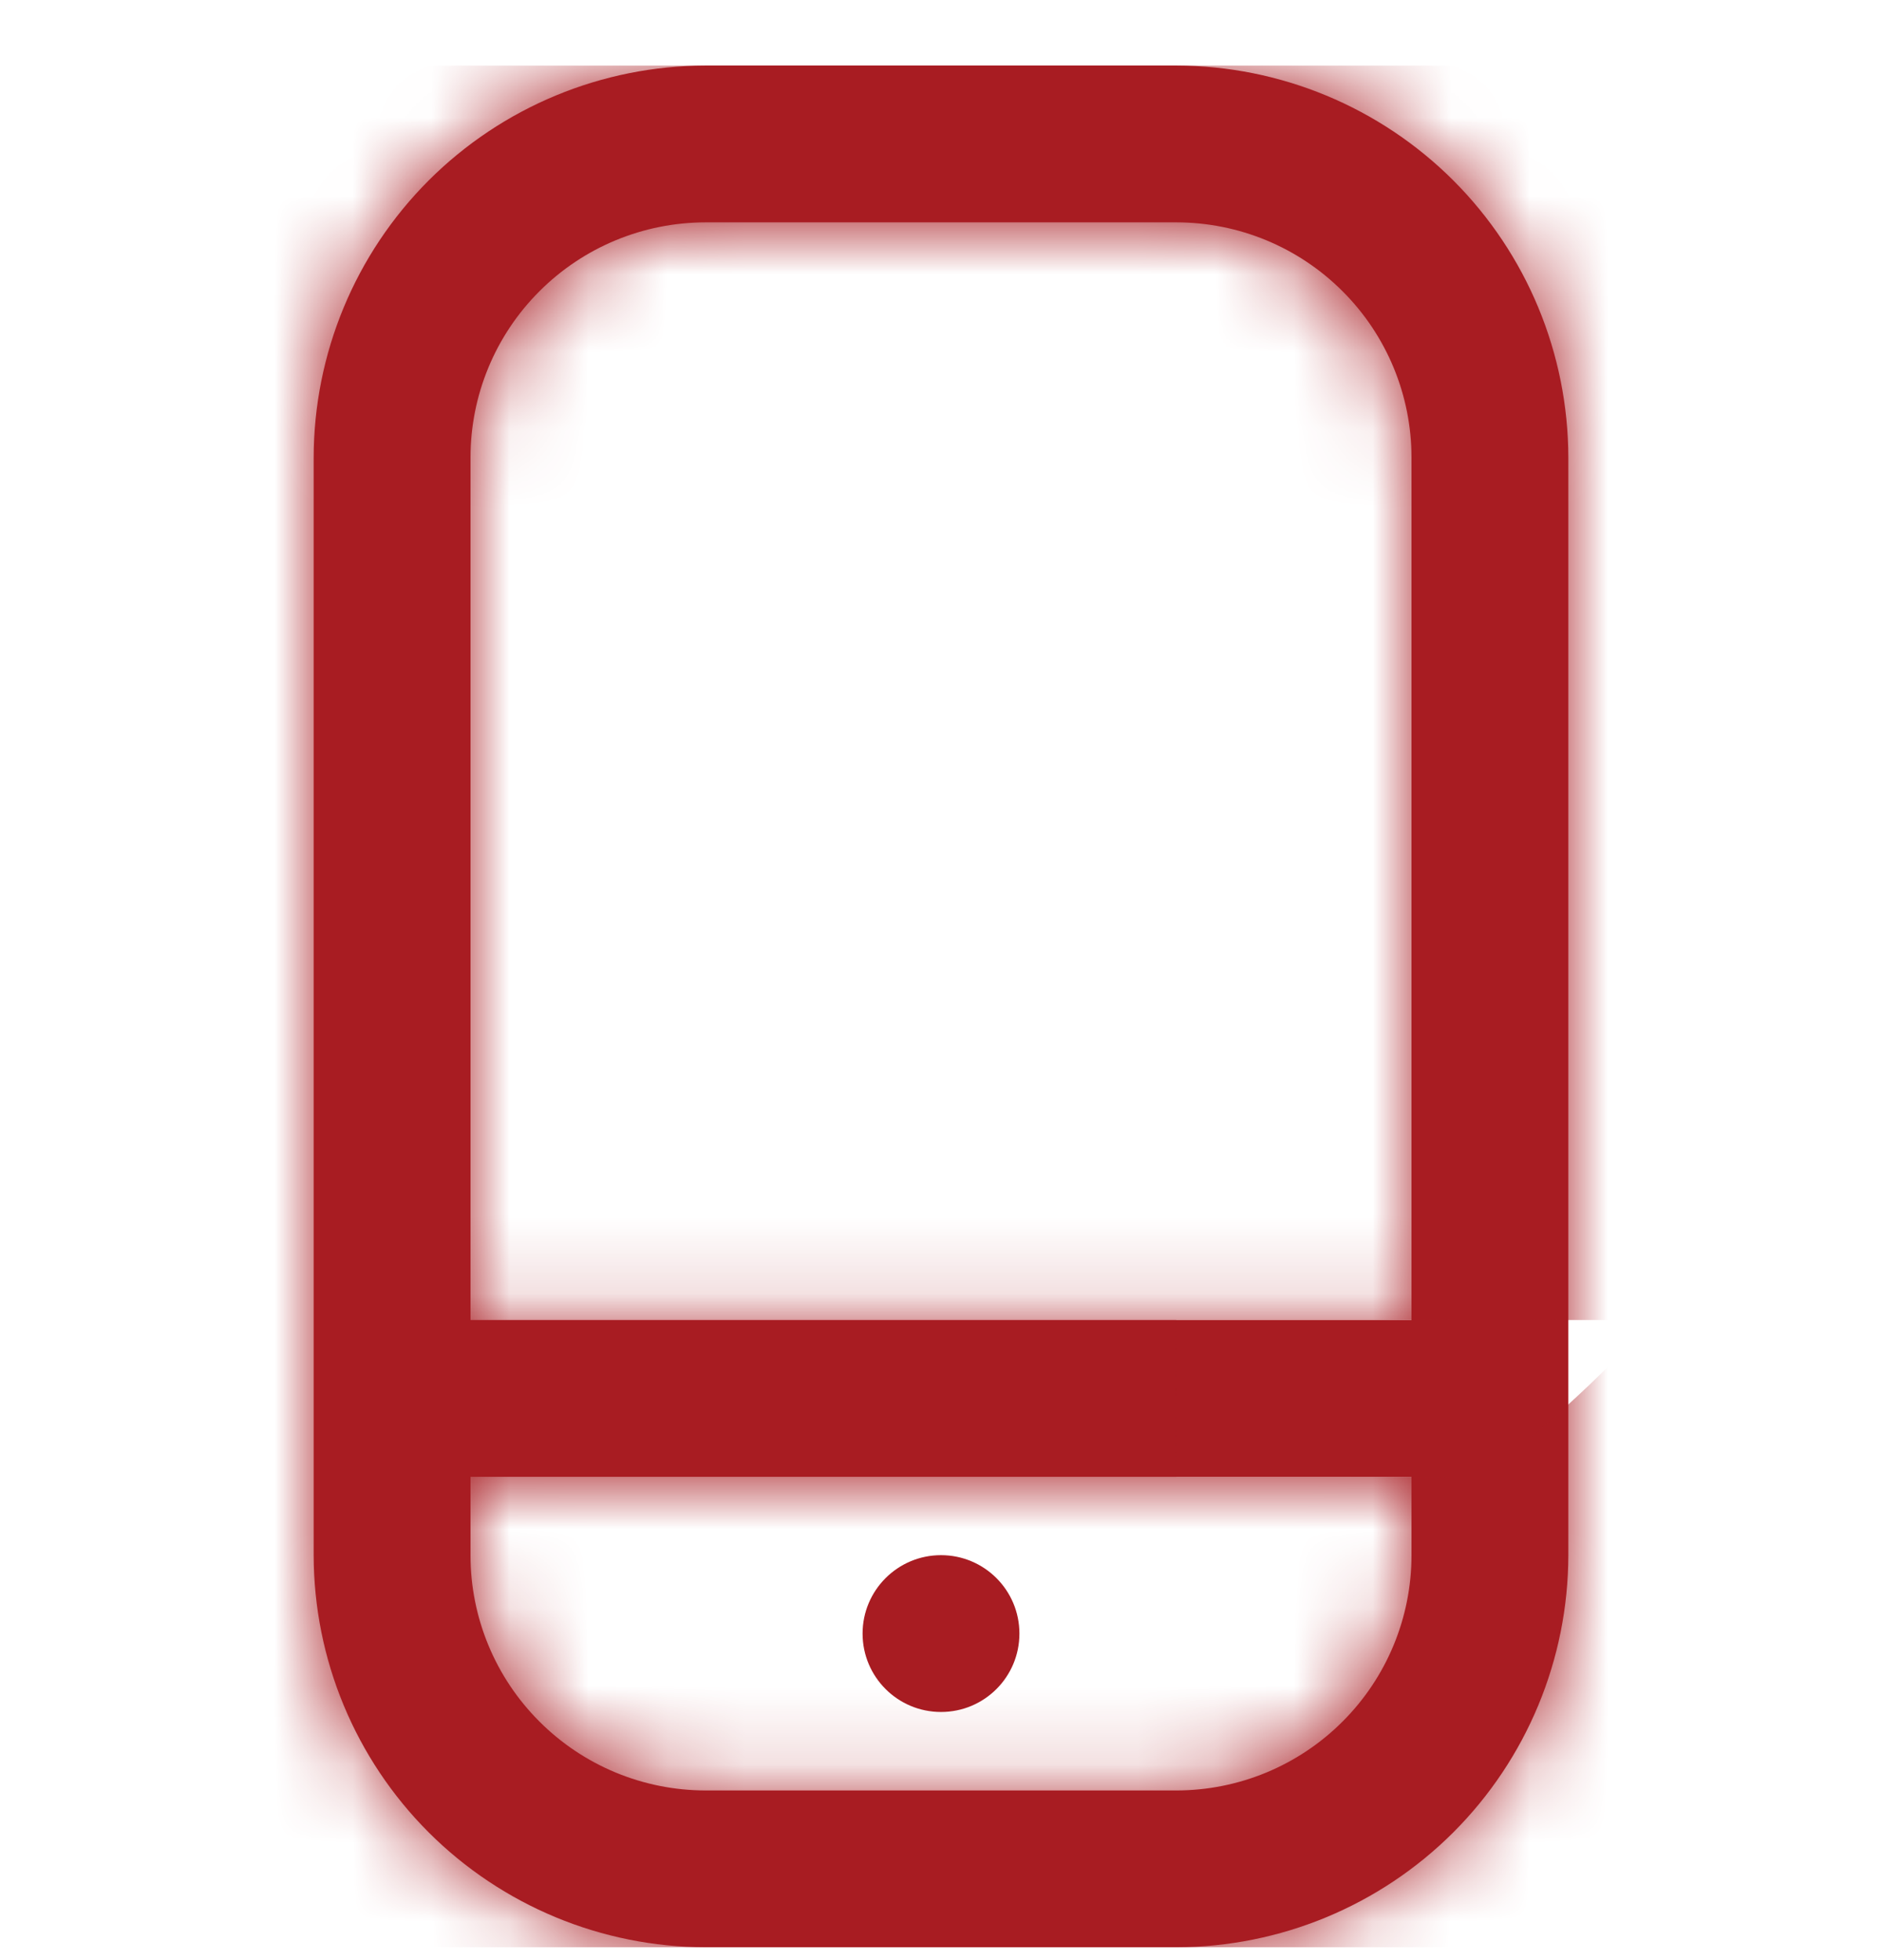 <svg width="24" height="25" viewBox="0 0 24 25" fill="none" xmlns="http://www.w3.org/2000/svg">
<g clip-path="url(#clip0_314_395)">
<mask id="path-1-inside-1_314_395" fill="white">
<path d="M15 0.836H9C7.674 0.838 6.404 1.365 5.466 2.302C4.529 3.24 4.002 4.51 4 5.836V19.836C4.002 21.162 4.529 22.432 5.466 23.37C6.404 24.307 7.674 24.834 9 24.836H15C16.326 24.834 17.596 24.307 18.534 23.37C19.471 22.432 19.998 21.162 20 19.836V5.836C19.998 4.51 19.471 3.24 18.534 2.302C17.596 1.365 16.326 0.838 15 0.836V0.836ZM9 2.836H15C15.796 2.836 16.559 3.152 17.121 3.715C17.684 4.277 18 5.04 18 5.836V16.836H6V5.836C6 5.04 6.316 4.277 6.879 3.715C7.441 3.152 8.204 2.836 9 2.836ZM15 22.836H9C8.204 22.836 7.441 22.52 6.879 21.957C6.316 21.395 6 20.632 6 19.836V18.836H18V19.836C18 20.632 17.684 21.395 17.121 21.957C16.559 22.52 15.796 22.836 15 22.836Z"/>
</mask>
<path d="M15 0.836H9C7.674 0.838 6.404 1.365 5.466 2.302C4.529 3.24 4.002 4.51 4 5.836V19.836C4.002 21.162 4.529 22.432 5.466 23.37C6.404 24.307 7.674 24.834 9 24.836H15C16.326 24.834 17.596 24.307 18.534 23.37C19.471 22.432 19.998 21.162 20 19.836V5.836C19.998 4.51 19.471 3.24 18.534 2.302C17.596 1.365 16.326 0.838 15 0.836V0.836ZM9 2.836H15C15.796 2.836 16.559 3.152 17.121 3.715C17.684 4.277 18 5.04 18 5.836V16.836H6V5.836C6 5.04 6.316 4.277 6.879 3.715C7.441 3.152 8.204 2.836 9 2.836ZM15 22.836H9C8.204 22.836 7.441 22.52 6.879 21.957C6.316 21.395 6 20.632 6 19.836V18.836H18V19.836C18 20.632 17.684 21.395 17.121 21.957C16.559 22.52 15.796 22.836 15 22.836Z" fill="#A81C22"/>
<path d="M15 0.836H36.333V-20.497H15V0.836ZM9 0.836V-20.497H8.987L8.974 -20.497L9 0.836ZM4 5.836L-17.333 5.81L-17.333 5.823V5.836H4ZM4 19.836H-17.333V19.849L-17.333 19.861L4 19.836ZM9 24.836L8.974 46.169L8.987 46.169H9V24.836ZM15 24.836V46.169H15.013L15.026 46.169L15 24.836ZM20 19.836L41.333 19.861L41.333 19.849V19.836H20ZM20 5.836H41.333V5.823L41.333 5.81L20 5.836ZM15 0.836H-6.333V22.144L14.974 22.169L15 0.836ZM18 5.836H39.333H18ZM18 16.836V38.169H39.333V16.836H18ZM6 16.836H-15.333V38.169H6V16.836ZM9 22.836V44.169V22.836ZM6 18.836V-2.497H-15.333V18.836H6ZM18 18.836H39.333V-2.497H18V18.836ZM18 19.836H39.333H18ZM15 -20.497H9V22.169H15V-20.497ZM8.974 -20.497C2 -20.489 -4.687 -17.715 -9.619 -12.783L20.551 17.387C17.494 20.444 13.349 22.164 9.026 22.169L8.974 -20.497ZM-9.619 -12.783C-14.551 -7.851 -17.325 -1.164 -17.333 5.81L25.333 5.861C25.328 10.185 23.608 14.33 20.551 17.387L-9.619 -12.783ZM-17.333 5.836V19.836H25.333V5.836H-17.333ZM-17.333 19.861C-17.325 26.836 -14.551 33.523 -9.619 38.455L20.551 8.285C23.608 11.342 25.328 15.487 25.333 19.81L-17.333 19.861ZM-9.619 38.455C-4.687 43.386 2 46.161 8.974 46.169L9.026 3.503C13.349 3.508 17.494 5.228 20.551 8.285L-9.619 38.455ZM9 46.169H15V3.503H9V46.169ZM15.026 46.169C22 46.161 28.687 43.386 33.619 38.455L3.449 8.285C6.506 5.228 10.651 3.508 14.974 3.503L15.026 46.169ZM33.619 38.455C38.551 33.523 41.325 26.836 41.333 19.861L-1.333 19.81C-1.328 15.487 0.392 11.342 3.449 8.285L33.619 38.455ZM41.333 19.836V5.836H-1.333V19.836H41.333ZM41.333 5.81C41.325 -1.164 38.551 -7.851 33.619 -12.783L3.449 17.387C0.392 14.33 -1.328 10.185 -1.333 5.861L41.333 5.81ZM33.619 -12.783C28.687 -17.715 22 -20.489 15.026 -20.497L14.974 22.169C10.651 22.164 6.506 20.444 3.449 17.387L33.619 -12.783ZM36.333 0.836V0.836H-6.333V0.836H36.333ZM9 24.169H15V-18.497H9V24.169ZM15 24.169C10.138 24.169 5.475 22.238 2.036 18.8L32.206 -11.37C27.643 -15.934 21.454 -18.497 15 -18.497V24.169ZM2.036 18.8C-1.402 15.361 -3.333 10.698 -3.333 5.836H39.333C39.333 -0.618 36.77 -6.807 32.206 -11.37L2.036 18.8ZM-3.333 5.836V16.836H39.333V5.836H-3.333ZM18 -4.497H6V38.169H18V-4.497ZM27.333 16.836V5.836H-15.333V16.836H27.333ZM27.333 5.836C27.333 10.698 25.402 15.361 21.964 18.8L-8.206 -11.37C-12.77 -6.807 -15.333 -0.618 -15.333 5.836H27.333ZM21.964 18.8C18.526 22.238 13.862 24.169 9 24.169V-18.497C2.546 -18.497 -3.643 -15.934 -8.206 -11.37L21.964 18.8ZM15 1.503H9V44.169H15V1.503ZM9 1.503C13.862 1.503 18.526 3.434 21.964 6.872L-8.206 37.042C-3.643 41.606 2.546 44.169 9 44.169V1.503ZM21.964 6.872C25.402 10.31 27.333 14.974 27.333 19.836H-15.333C-15.333 26.29 -12.77 32.479 -8.206 37.042L21.964 6.872ZM27.333 19.836V18.836H-15.333V19.836H27.333ZM6 40.169H18V-2.497H6V40.169ZM-3.333 18.836V19.836H39.333V18.836H-3.333ZM-3.333 19.836C-3.333 14.974 -1.402 10.31 2.036 6.872L32.206 37.042C36.77 32.479 39.333 26.29 39.333 19.836H-3.333ZM2.036 6.872C5.475 3.434 10.138 1.503 15 1.503V44.169C21.454 44.169 27.643 41.606 32.206 37.042L2.036 6.872Z" fill="#A81C22" mask="url(#path-1-inside-1_314_395)"/>
<path d="M12 21.835C12.553 21.835 13 21.388 13 20.835C13 20.283 12.553 19.835 12 19.835C11.448 19.835 11 20.283 11 20.835C11 21.388 11.448 21.835 12 21.835Z" fill="#A81C22"/>
</g>
<defs>
<clipPath id="clip0_314_395">
<rect width="24" height="24" fill="white" transform="translate(0 0.836)"/>
</clipPath>
</defs>
</svg>
